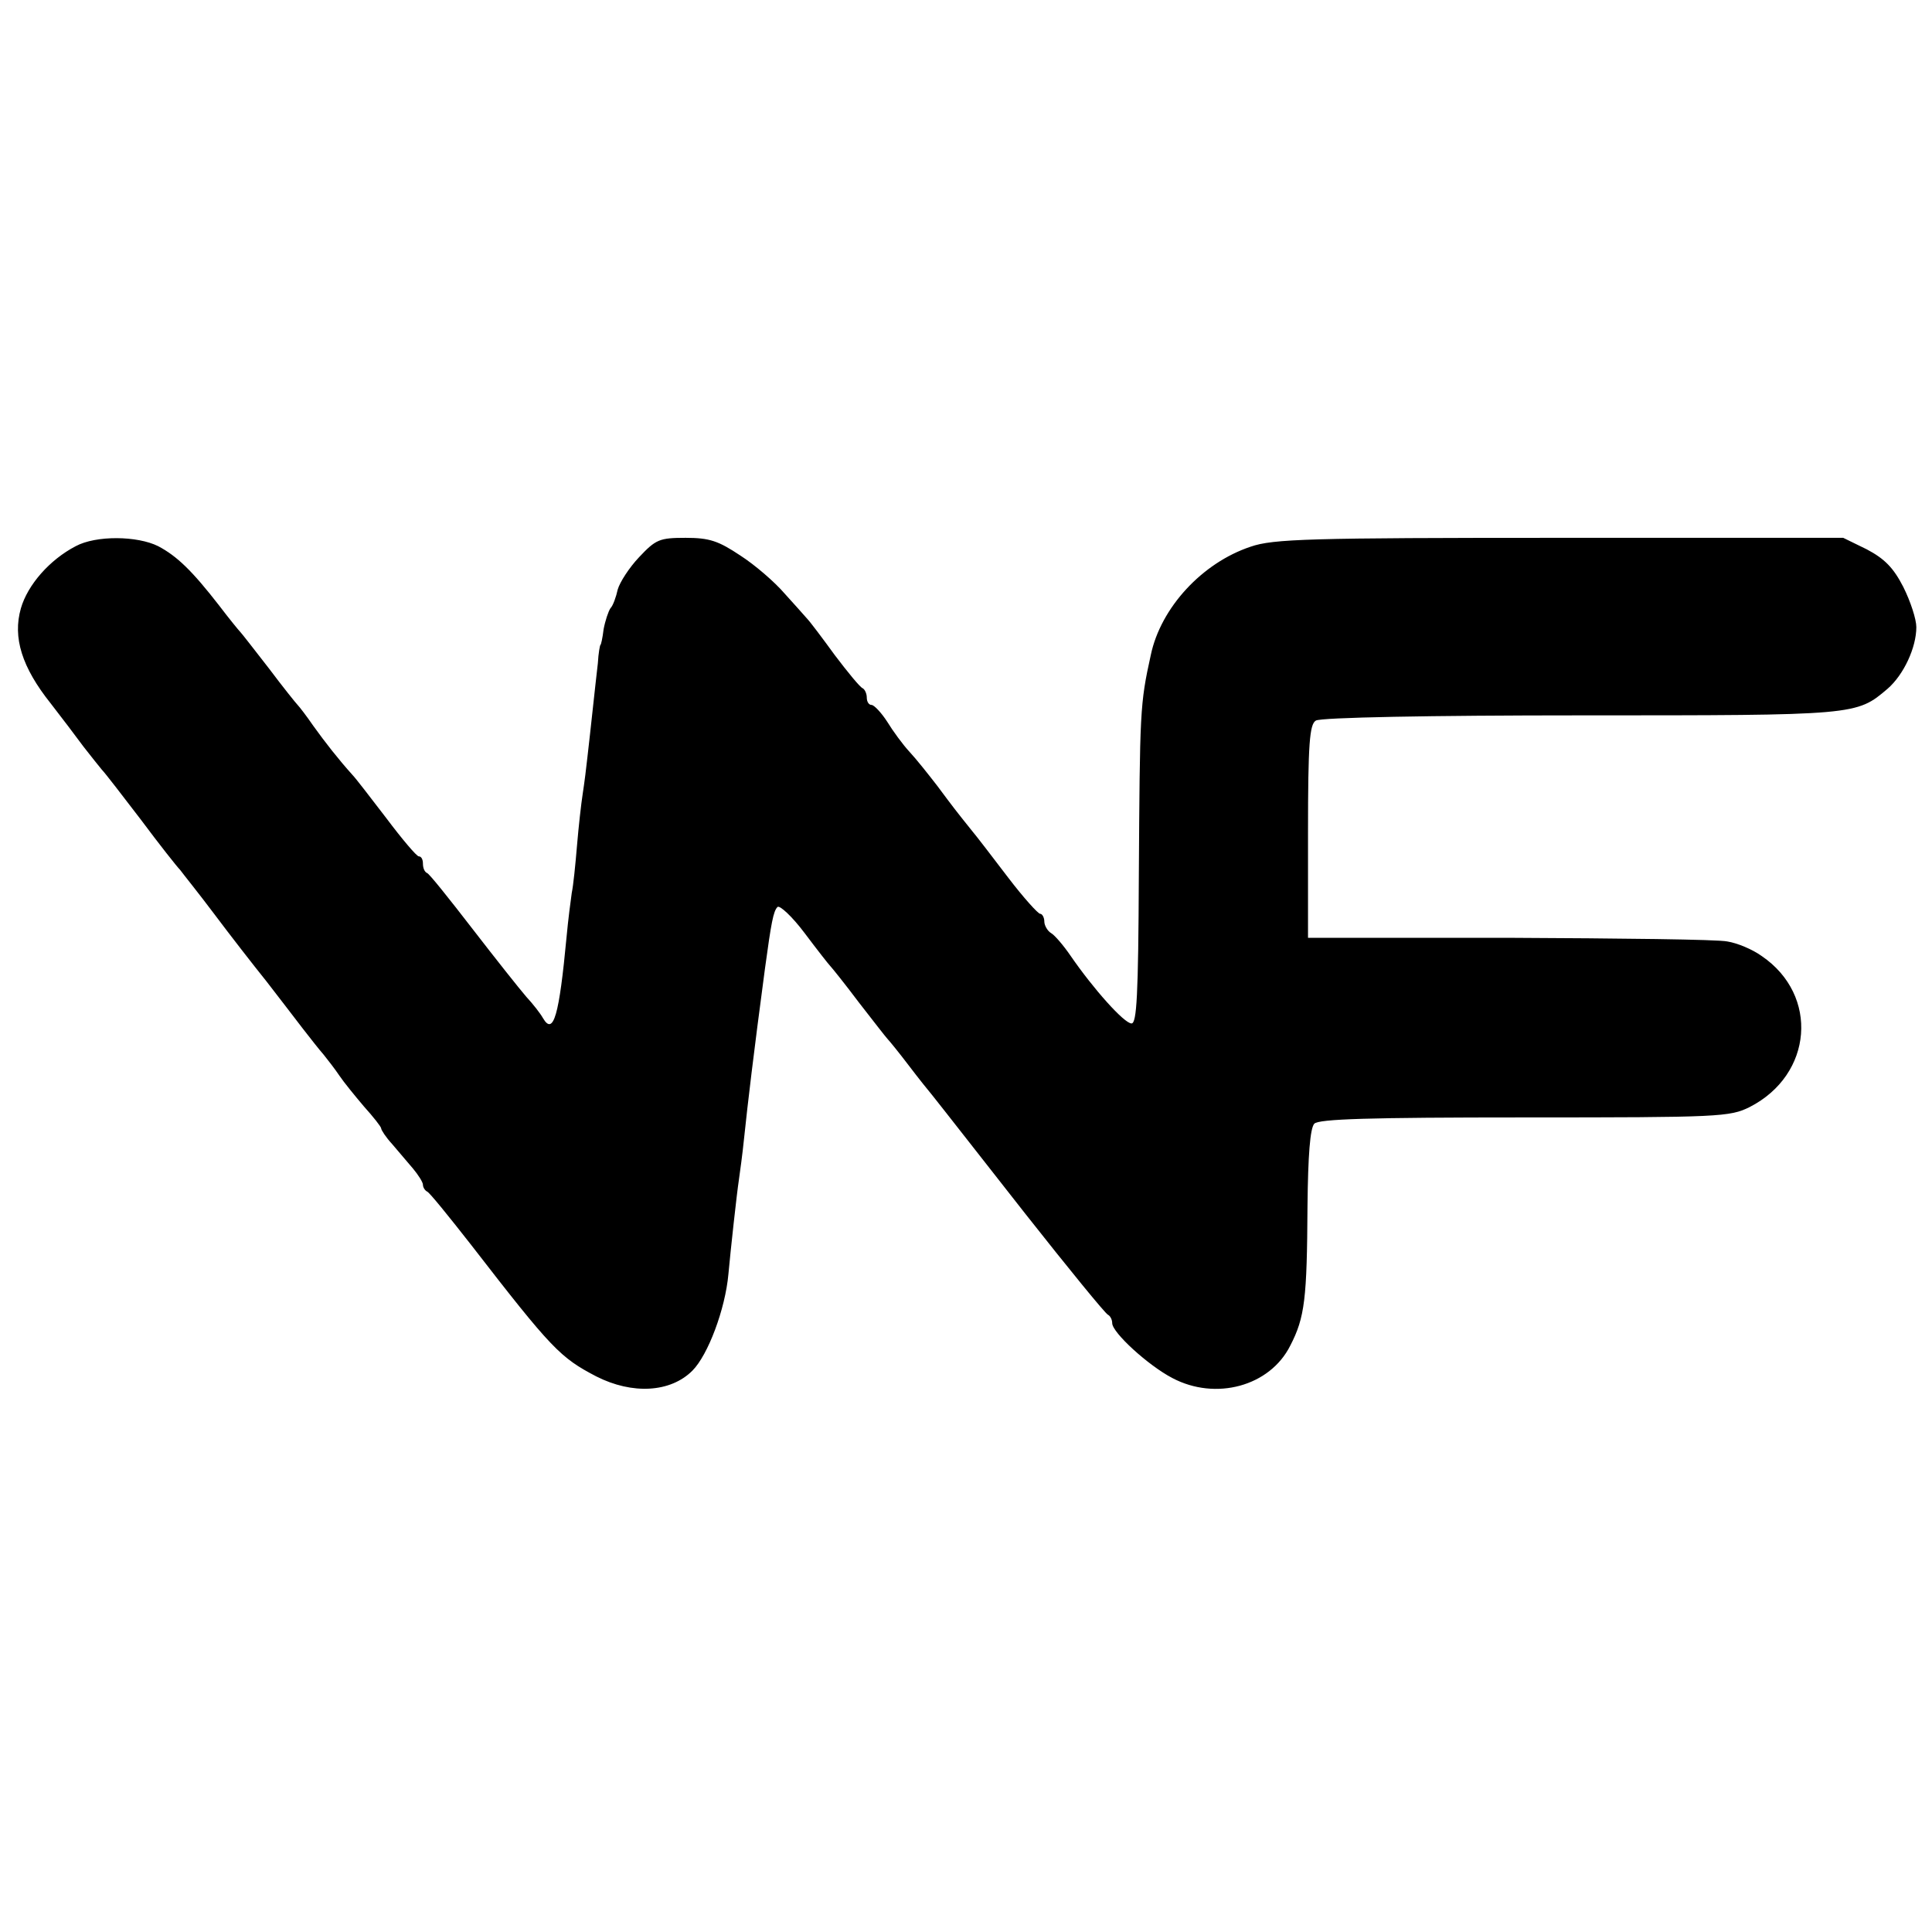 <?xml version="1.0" standalone="no"?>
<!DOCTYPE svg PUBLIC "-//W3C//DTD SVG 20010904//EN"
 "http://www.w3.org/TR/2001/REC-SVG-20010904/DTD/svg10.dtd">
<svg version="1.0" xmlns="http://www.w3.org/2000/svg"
 width="370pt" height="370pt" viewBox="0 0 370 370"
 preserveAspectRatio="xMidYMid meet">
<g transform="translate(0,370) scale(0.1,-0.1)"
fill="#000000" stroke="none">
<path d="M145 2654 c-50 -26 -92 -74 -105 -119 -16 -56 2 -113 57 -182 21 -27
49 -64 63 -83 14 -18 30 -38 35 -44 6 -6 39 -49 75 -96 35 -47 69 -90 75 -96
5 -7 35 -44 65 -84 30 -40 75 -98 100 -129 25 -32 56 -73 70 -91 14 -18 32
-41 40 -50 8 -10 22 -28 30 -40 8 -12 30 -39 47 -59 18 -20 33 -39 33 -42 0
-3 9 -17 21 -30 11 -13 29 -34 40 -47 10 -12 19 -26 19 -31 0 -5 4 -11 8 -13
4 -1 42 -48 85 -103 154 -199 170 -215 239 -251 69 -35 142 -31 184 11 30 30
63 118 69 185 4 44 16 154 20 180 2 14 7 50 10 80 7 67 18 160 40 325 12 88
16 110 24 118 4 4 28 -18 52 -50 24 -32 46 -60 49 -63 3 -3 28 -34 55 -70 28
-36 52 -67 55 -70 3 -3 21 -25 40 -50 19 -25 39 -50 45 -57 12 -15 1 -1 179
-228 82 -104 153 -191 158 -193 4 -2 8 -9 8 -16 0 -18 69 -81 115 -105 83 -44
187 -16 226 62 28 54 32 90 33 267 1 98 5 149 13 158 9 9 103 12 403 12 373 0
393 1 431 20 121 62 133 214 23 289 -18 13 -47 25 -66 28 -18 4 -206 6 -418 7
l-385 0 0 203 c0 169 3 206 15 213 9 6 220 10 508 10 528 0 527 0 587 51 31
27 55 79 55 118 0 15 -11 49 -25 77 -19 37 -36 54 -70 72 l-45 22 -543 0
c-479 0 -549 -2 -592 -17 -93 -31 -172 -117 -191 -207 -21 -95 -21 -107 -23
-423 -1 -230 -4 -283 -14 -283 -14 0 -73 66 -117 130 -13 19 -30 39 -37 43 -7
4 -13 15 -13 22 0 8 -4 15 -8 15 -4 0 -32 31 -61 69 -29 38 -61 80 -72 93 -28
35 -32 40 -64 83 -17 22 -40 51 -53 65 -13 14 -32 40 -43 58 -11 17 -25 32
-30 32 -5 0 -9 6 -9 14 0 8 -4 16 -8 18 -5 2 -28 30 -53 63 -24 33 -48 65 -54
71 -5 6 -25 28 -43 48 -18 21 -56 54 -84 72 -42 28 -59 34 -105 34 -50 0 -57
-3 -89 -37 -19 -20 -37 -48 -41 -62 -3 -14 -9 -31 -14 -36 -4 -6 -10 -24 -13
-40 -2 -17 -5 -30 -6 -30 -1 0 -4 -16 -5 -35 -2 -19 -7 -60 -10 -90 -3 -30 -8
-71 -10 -90 -2 -19 -6 -51 -9 -70 -3 -19 -8 -64 -11 -100 -3 -36 -7 -76 -10
-90 -2 -14 -7 -52 -10 -85 -14 -149 -25 -189 -45 -155 -5 9 -19 27 -32 41 -13
15 -59 73 -103 130 -44 57 -83 106 -87 107 -5 2 -8 10 -8 18 0 8 -3 14 -8 14
-4 0 -32 33 -62 73 -30 39 -59 77 -65 83 -27 30 -52 62 -75 94 -13 19 -27 37
-30 40 -3 3 -28 34 -55 70 -28 36 -52 67 -55 70 -3 3 -21 25 -40 50 -52 67
-81 95 -117 114 -40 20 -119 21 -158 0z"/>
</g>
</svg>
